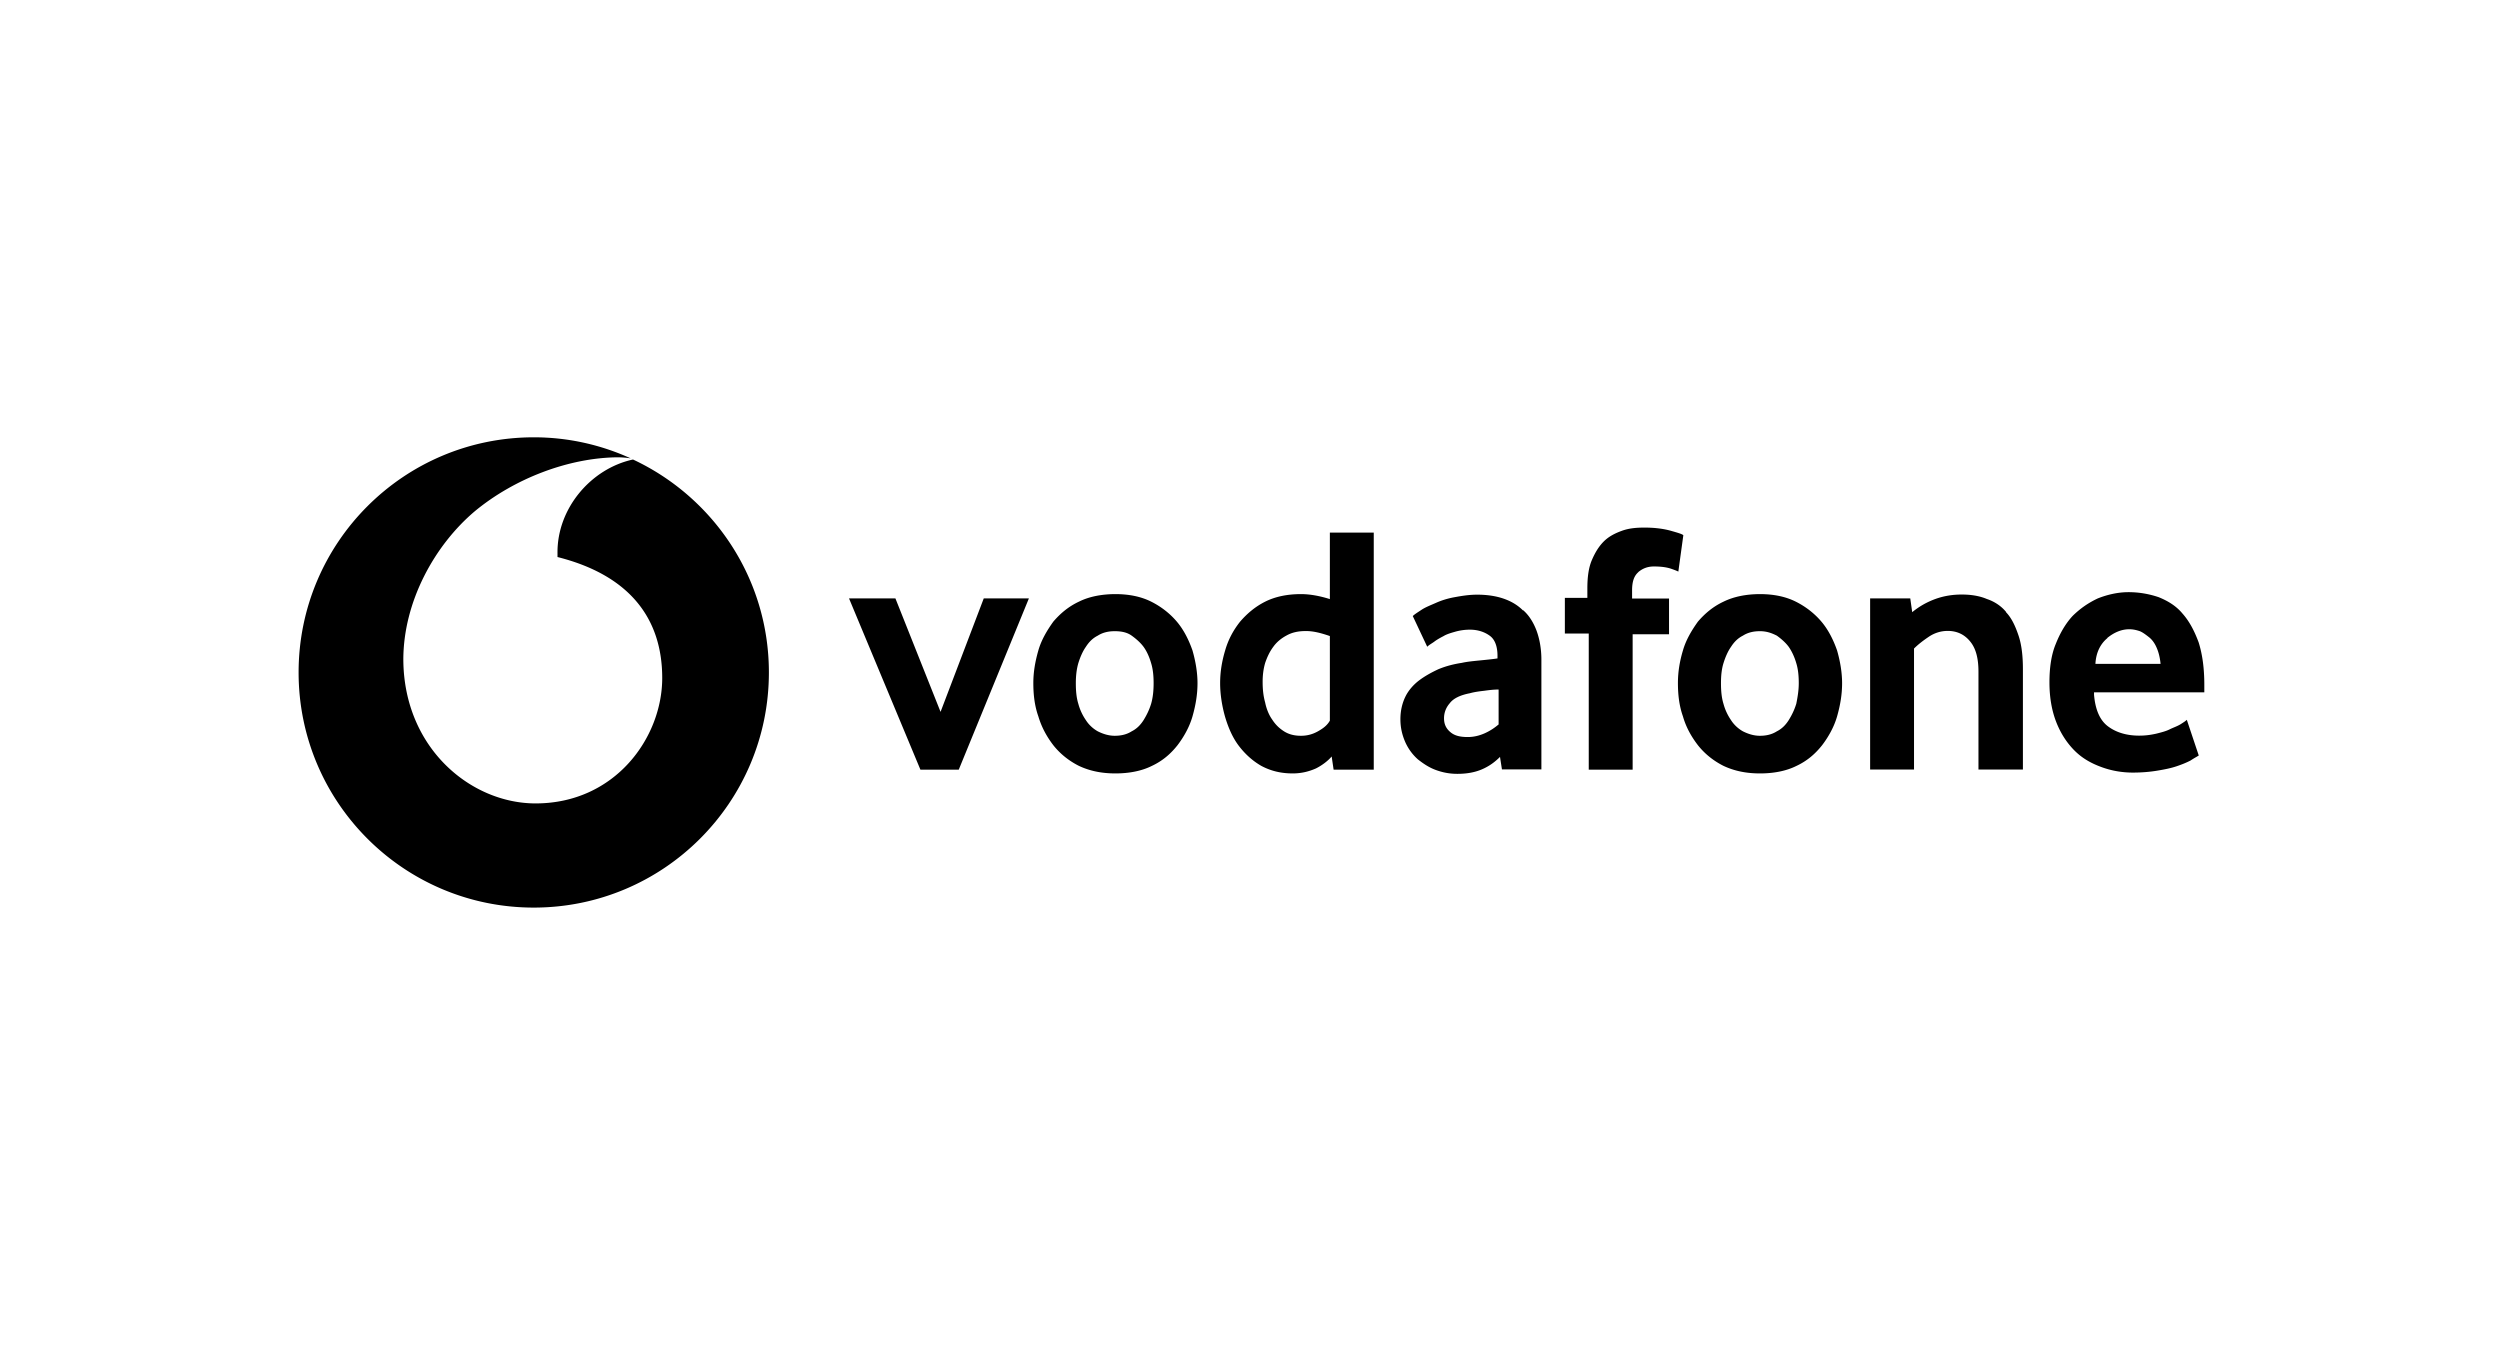 <?xml version="1.0" encoding="UTF-8"?>
<svg xmlns="http://www.w3.org/2000/svg" viewBox="0 0 180 97">
  <g clip-path="url(#client-vodafone__a)">
    <path d="M45.57 33.086c-3.03.66-5.47 3.53-5.43 6.75v.27c5.19 1.31 7.54 4.42 7.54 8.71 0 4.29-3.39 9.03-9.12 9.03-4.65 0-9.48-3.97-9.52-10.34 0-4.2 2.26-8.26 5.15-10.7 2.84-2.35 6.73-3.84 10.25-3.88.34 0 .7.03.98.08-2.13-.97-4.49-1.52-6.98-1.52-9.36 0-16.94 7.58-16.94 16.93s7.58 16.93 16.93 16.93 16.93-7.58 16.93-16.93c0-6.79-4.01-12.63-9.78-15.33h-.01Zm22.15 18.17-3.25-8.17h-3.34l5.14 12.33h2.76l5.05-12.33h-3.25l-3.11 8.17Zm17.01-6.5c-.5-.59-1.13-1.08-1.85-1.44-.72-.36-1.58-.54-2.57-.54-.99 0-1.9.18-2.62.54-.77.36-1.35.86-1.85 1.44-.45.63-.86 1.31-1.08 2.08-.22.77-.36 1.53-.36 2.35 0 .82.09 1.63.36 2.39.23.77.59 1.44 1.08 2.08.5.63 1.13 1.13 1.85 1.49.77.36 1.62.54 2.62.54s1.9-.18 2.62-.54c.77-.36 1.35-.86 1.85-1.49.45-.59.86-1.31 1.08-2.08.23-.81.36-1.58.36-2.39 0-.77-.14-1.58-.36-2.35-.27-.77-.63-1.49-1.13-2.08Zm-1.85 5.92c-.14.45-.32.81-.54 1.17-.23.36-.5.63-.86.81-.36.23-.77.32-1.22.32-.45 0-.86-.14-1.22-.32-.32-.18-.63-.45-.86-.81a3.83 3.83 0 0 1-.54-1.17c-.14-.45-.18-.95-.18-1.49 0-.5.05-.99.18-1.44.14-.45.32-.86.54-1.17.23-.36.5-.63.86-.81.36-.23.77-.32 1.22-.32.5 0 .9.09 1.22.32.32.23.63.5.86.81.23.32.41.72.54 1.17.14.45.18.95.18 1.44 0 .54-.05 1.04-.18 1.49Zm12.87-7.54c-.72-.23-1.44-.36-2.08-.36-.99 0-1.85.18-2.57.54-.72.36-1.31.86-1.81 1.44-.5.63-.86 1.31-1.08 2.08-.23.77-.36 1.53-.36 2.35 0 .82.14 1.67.36 2.44.23.77.54 1.49.99 2.08.45.59.99 1.08 1.62 1.44.68.36 1.4.54 2.26.54.63 0 1.17-.14 1.67-.36.45-.23.86-.54 1.13-.86l.14.95h2.89v-17.07h-3.16v4.79Zm0 8.75c-.18.32-.45.54-.86.77-.41.23-.81.32-1.22.32-.45 0-.86-.09-1.22-.32s-.63-.5-.86-.86c-.23-.32-.41-.77-.5-1.22-.14-.5-.18-.99-.18-1.49 0-.45.05-.9.18-1.35.14-.41.32-.81.59-1.17.23-.32.54-.59.95-.81.41-.23.86-.32 1.4-.32.54 0 1.08.14 1.72.36v6.09Zm13.9-7.94c-.41-.41-.9-.68-1.44-.86-.54-.18-1.17-.27-1.85-.27-.59 0-1.13.09-1.62.18-.5.09-.95.23-1.35.41-.41.18-.77.32-1.04.5s-.5.32-.63.45l1.04 2.21c.14-.14.32-.23.5-.36.18-.14.41-.27.68-.41.23-.14.54-.23.86-.32a3.9 3.9 0 0 1 1.04-.14c.59 0 1.08.18 1.44.45.36.27.54.77.54 1.44v.18c-.32.05-.72.09-1.22.14-.5.05-.95.09-1.35.18-.59.09-1.13.23-1.67.45-.5.23-.99.5-1.4.81-.41.31-.77.72-.99 1.17-.22.45-.36.99-.36 1.63 0 .64.14 1.17.36 1.67.23.5.54.9.9 1.22.41.32.81.59 1.31.77.5.18.99.27 1.53.27.63 0 1.22-.09 1.76-.32s.95-.54 1.31-.9l.14.9h2.84v-7.9c0-.81-.14-1.53-.36-2.12-.23-.59-.54-1.08-.95-1.44l-.02.01Zm-1.76 8.22c-.27.23-.59.45-.99.63-.41.18-.81.27-1.22.27-.54 0-.95-.09-1.26-.36-.32-.27-.45-.59-.45-.99s.14-.77.41-1.08c.27-.36.77-.59 1.44-.72.32-.09.68-.14 1.04-.18.36-.05.68-.09 1.04-.09v2.53l-.01-.01Zm10.06-10.97c.32-.27.68-.41 1.13-.41.5 0 .86.05 1.17.14.27.09.5.18.59.23l.36-2.62c-.09-.09-.41-.18-.9-.32-.5-.14-1.13-.23-1.9-.23-.59 0-1.13.05-1.62.23-.5.18-.95.41-1.31.77-.36.36-.63.81-.86 1.35-.23.54-.32 1.22-.32 2.03v.68h-1.62v2.57h1.72v9.8h3.16v-9.75h2.62v-2.57h-2.66v-.59c0-.63.14-1.04.45-1.31h-.01Zm13.191 3.56c-.5-.59-1.13-1.08-1.85-1.44-.72-.36-1.58-.54-2.57-.54-.99 0-1.89.18-2.62.54-.77.36-1.35.86-1.85 1.44-.45.63-.86 1.31-1.08 2.08-.23.77-.36 1.53-.36 2.35 0 .82.09 1.63.36 2.39.22.77.59 1.44 1.08 2.08.5.63 1.13 1.13 1.85 1.49.77.36 1.62.54 2.62.54s1.9-.18 2.62-.54c.77-.36 1.35-.86 1.85-1.49.45-.59.86-1.31 1.08-2.08.23-.81.36-1.58.36-2.39 0-.77-.14-1.58-.36-2.35-.27-.77-.63-1.49-1.13-2.08Zm-1.81 5.92c-.14.45-.32.81-.54 1.17-.23.36-.5.63-.86.81-.36.23-.77.32-1.22.32-.45 0-.86-.14-1.22-.32-.32-.18-.63-.45-.86-.81a3.83 3.83 0 0 1-.54-1.17c-.14-.45-.18-.95-.18-1.49 0-.5.04-.99.18-1.44.14-.45.32-.86.54-1.17.23-.36.5-.63.86-.81.36-.23.77-.32 1.22-.32.5 0 .86.14 1.22.32.32.23.63.5.86.81.22.32.41.72.54 1.17.14.45.18.95.18 1.44 0 .54-.09 1.04-.18 1.49Zm15.119-6.6c-.36-.45-.86-.77-1.4-.95-.54-.23-1.17-.32-1.8-.32-.63 0-1.26.09-1.9.32-.63.23-1.17.54-1.67.95l-.14-.99h-2.89v12.32h3.16v-8.71c.32-.32.68-.59 1.08-.86.41-.27.86-.41 1.35-.41.68 0 1.22.27 1.62.77.41.5.59 1.22.59 2.17v7.04h3.2v-7.22c0-.95-.09-1.76-.32-2.44-.23-.68-.5-1.26-.9-1.67h.02Zm14.261 5.78v-.54c0-1.22-.14-2.21-.41-3.07-.32-.86-.68-1.53-1.17-2.08-.45-.54-1.04-.9-1.71-1.17-.68-.23-1.4-.36-2.17-.36s-1.53.18-2.21.45c-.68.32-1.26.72-1.81 1.26-.5.54-.9 1.22-1.22 2.03-.32.77-.45 1.72-.45 2.75 0 1.13.18 2.08.5 2.89s.77 1.49 1.31 2.03c.54.54 1.17.9 1.9 1.17.72.27 1.49.41 2.3.41.63 0 1.22-.05 1.76-.14.54-.09.99-.18 1.4-.32.41-.14.72-.27.99-.41.27-.18.45-.27.59-.36l-.86-2.57c-.09.09-.23.18-.45.32-.23.14-.5.23-.77.36-.27.14-.63.23-.99.32-.41.09-.77.14-1.22.14-.9 0-1.67-.23-2.26-.68-.59-.45-.9-1.22-.99-2.26v-.18h7.94v.01Zm-6.99-3.92c.5-.41 1.04-.63 1.58-.63.27 0 .5.05.77.14.22.09.45.27.68.45.22.18.41.45.54.77.14.32.23.72.27 1.13h-4.69c.04-.81.36-1.44.86-1.85l-.01-.01Z"></path>
  </g>
  <defs>
    <clipPath id="client-vodafone__a">
      <path fill="#fff" d="M0 0h137.21v33.86H0z" transform="translate(21.5 31.486)"></path>
    </clipPath>
  </defs>
</svg>
